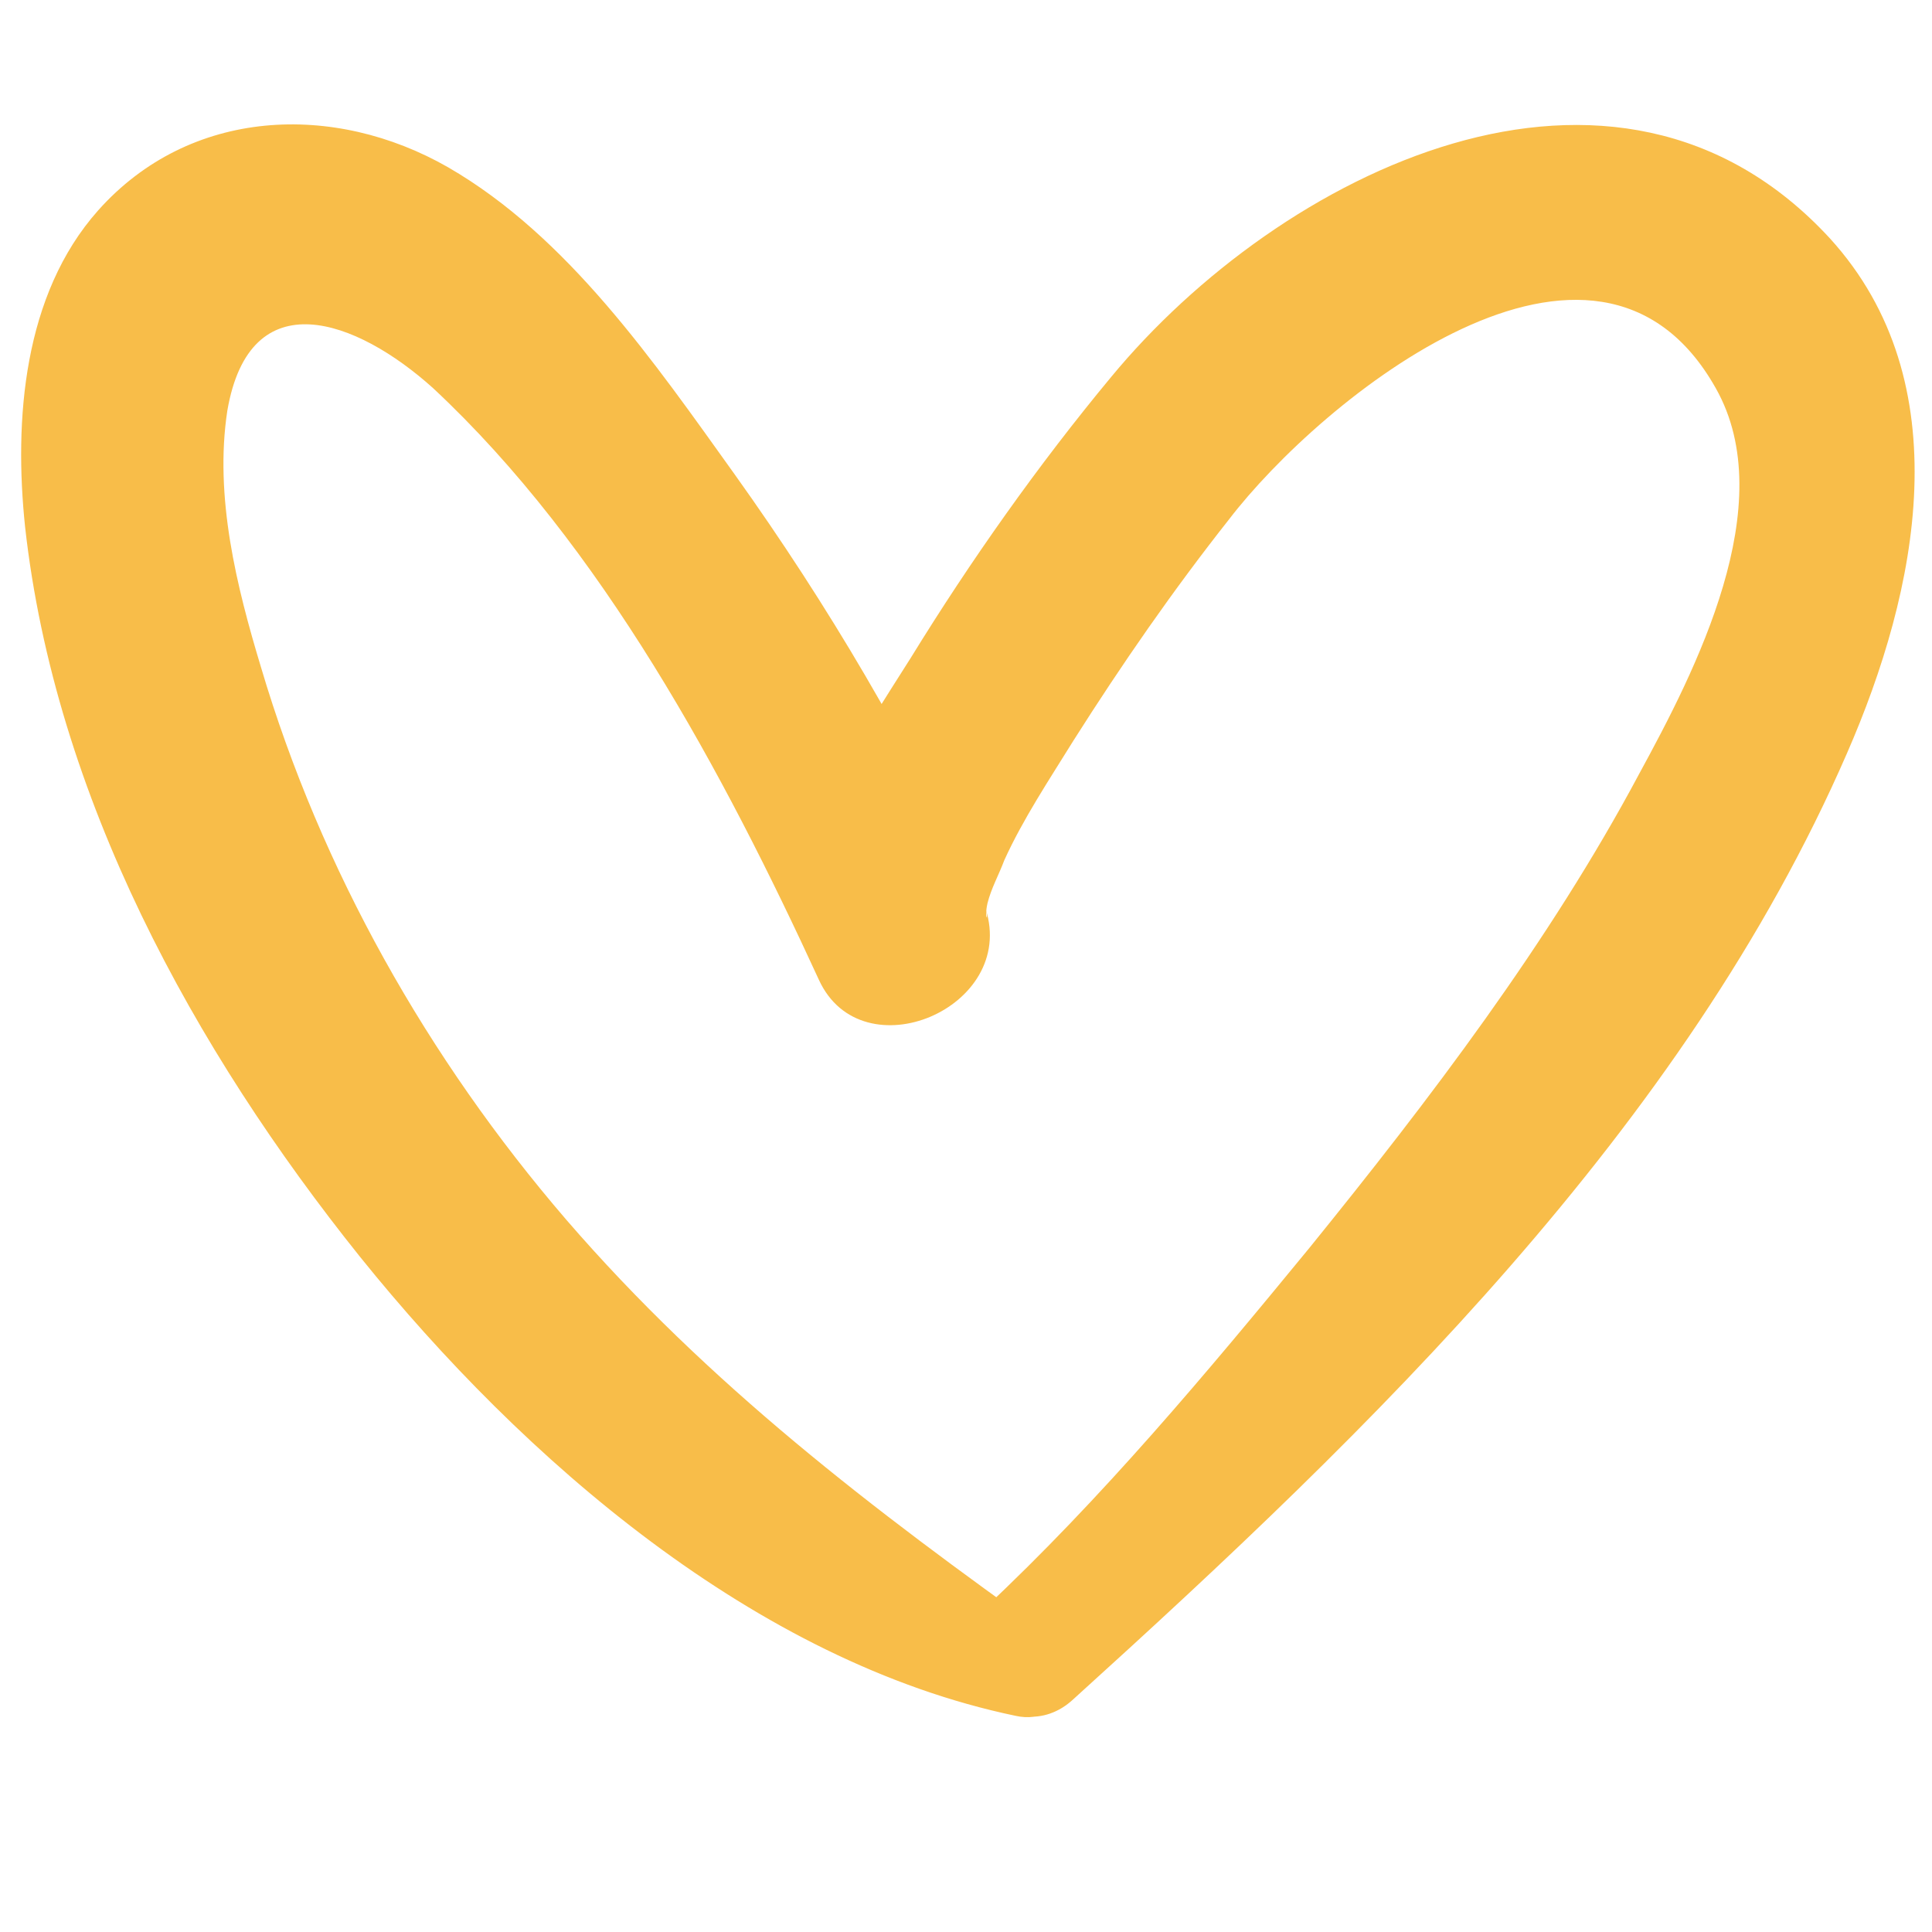 <svg xmlns="http://www.w3.org/2000/svg" xmlns:xlink="http://www.w3.org/1999/xlink" width="1080" zoomAndPan="magnify" viewBox="0 0 810 810" height="1080" preserveAspectRatio="xMidYMid meet" version="1.0"><path fill="#f8bd49" d="M 439.914 685.613 C 366.125 633.016 297.047 580.422 237.387 511.344 C 179.297 443.832 134.551 364.547 109.43 279.77 C 99.227 246.012 89.805 208.332 95.301 172.223 C 104.723 117.273 149.465 133.758 181.652 162.805 C 252.301 228.742 303.324 323.727 343.359 410.863 C 361.414 450.113 426.57 422.637 413.227 381.031 C 414.797 386.527 412.441 385.742 414.012 378.676 C 415.582 372.398 418.719 366.902 421.074 360.621 C 428.926 343.352 439.914 326.867 450.121 310.383 C 470.531 278.199 491.727 247.582 515.273 217.754 C 553.738 167.512 669.133 73.312 719.375 162.805 C 746.848 211.473 710.738 281.34 687.191 324.512 C 649.508 395.164 599.27 461.102 549.031 523.117 C 505.855 575.711 461.895 628.309 412.441 674.621 C 387.32 698.172 425 735.852 450.121 712.301 C 574.934 599.262 706.031 472.879 774.324 315.879 C 804.156 247.582 822.211 160.449 767.258 100.004 C 676.984 1.879 536.469 72.527 465.82 158.094 C 435.207 194.988 406.945 235.023 381.824 275.844 C 360.629 309.598 325.305 359.836 339.434 402.227 C 362.984 392.023 386.535 382.602 409.301 372.398 C 381.039 311.168 347.285 253.863 308.035 198.914 C 274.281 151.812 238.172 99.219 187.93 70.172 C 140.047 42.699 79.602 45.055 41.137 88.227 C 9.734 123.555 5.812 176.148 10.52 220.895 C 23.082 333.934 81.172 439.906 151.035 527.043 C 219.332 611.824 316.672 696.602 425.785 719.367 C 446.98 724.078 457.184 698.172 439.914 685.613 Z M 439.914 685.613 " fill-opacity="1" fill-rule="nonzero"/></svg>